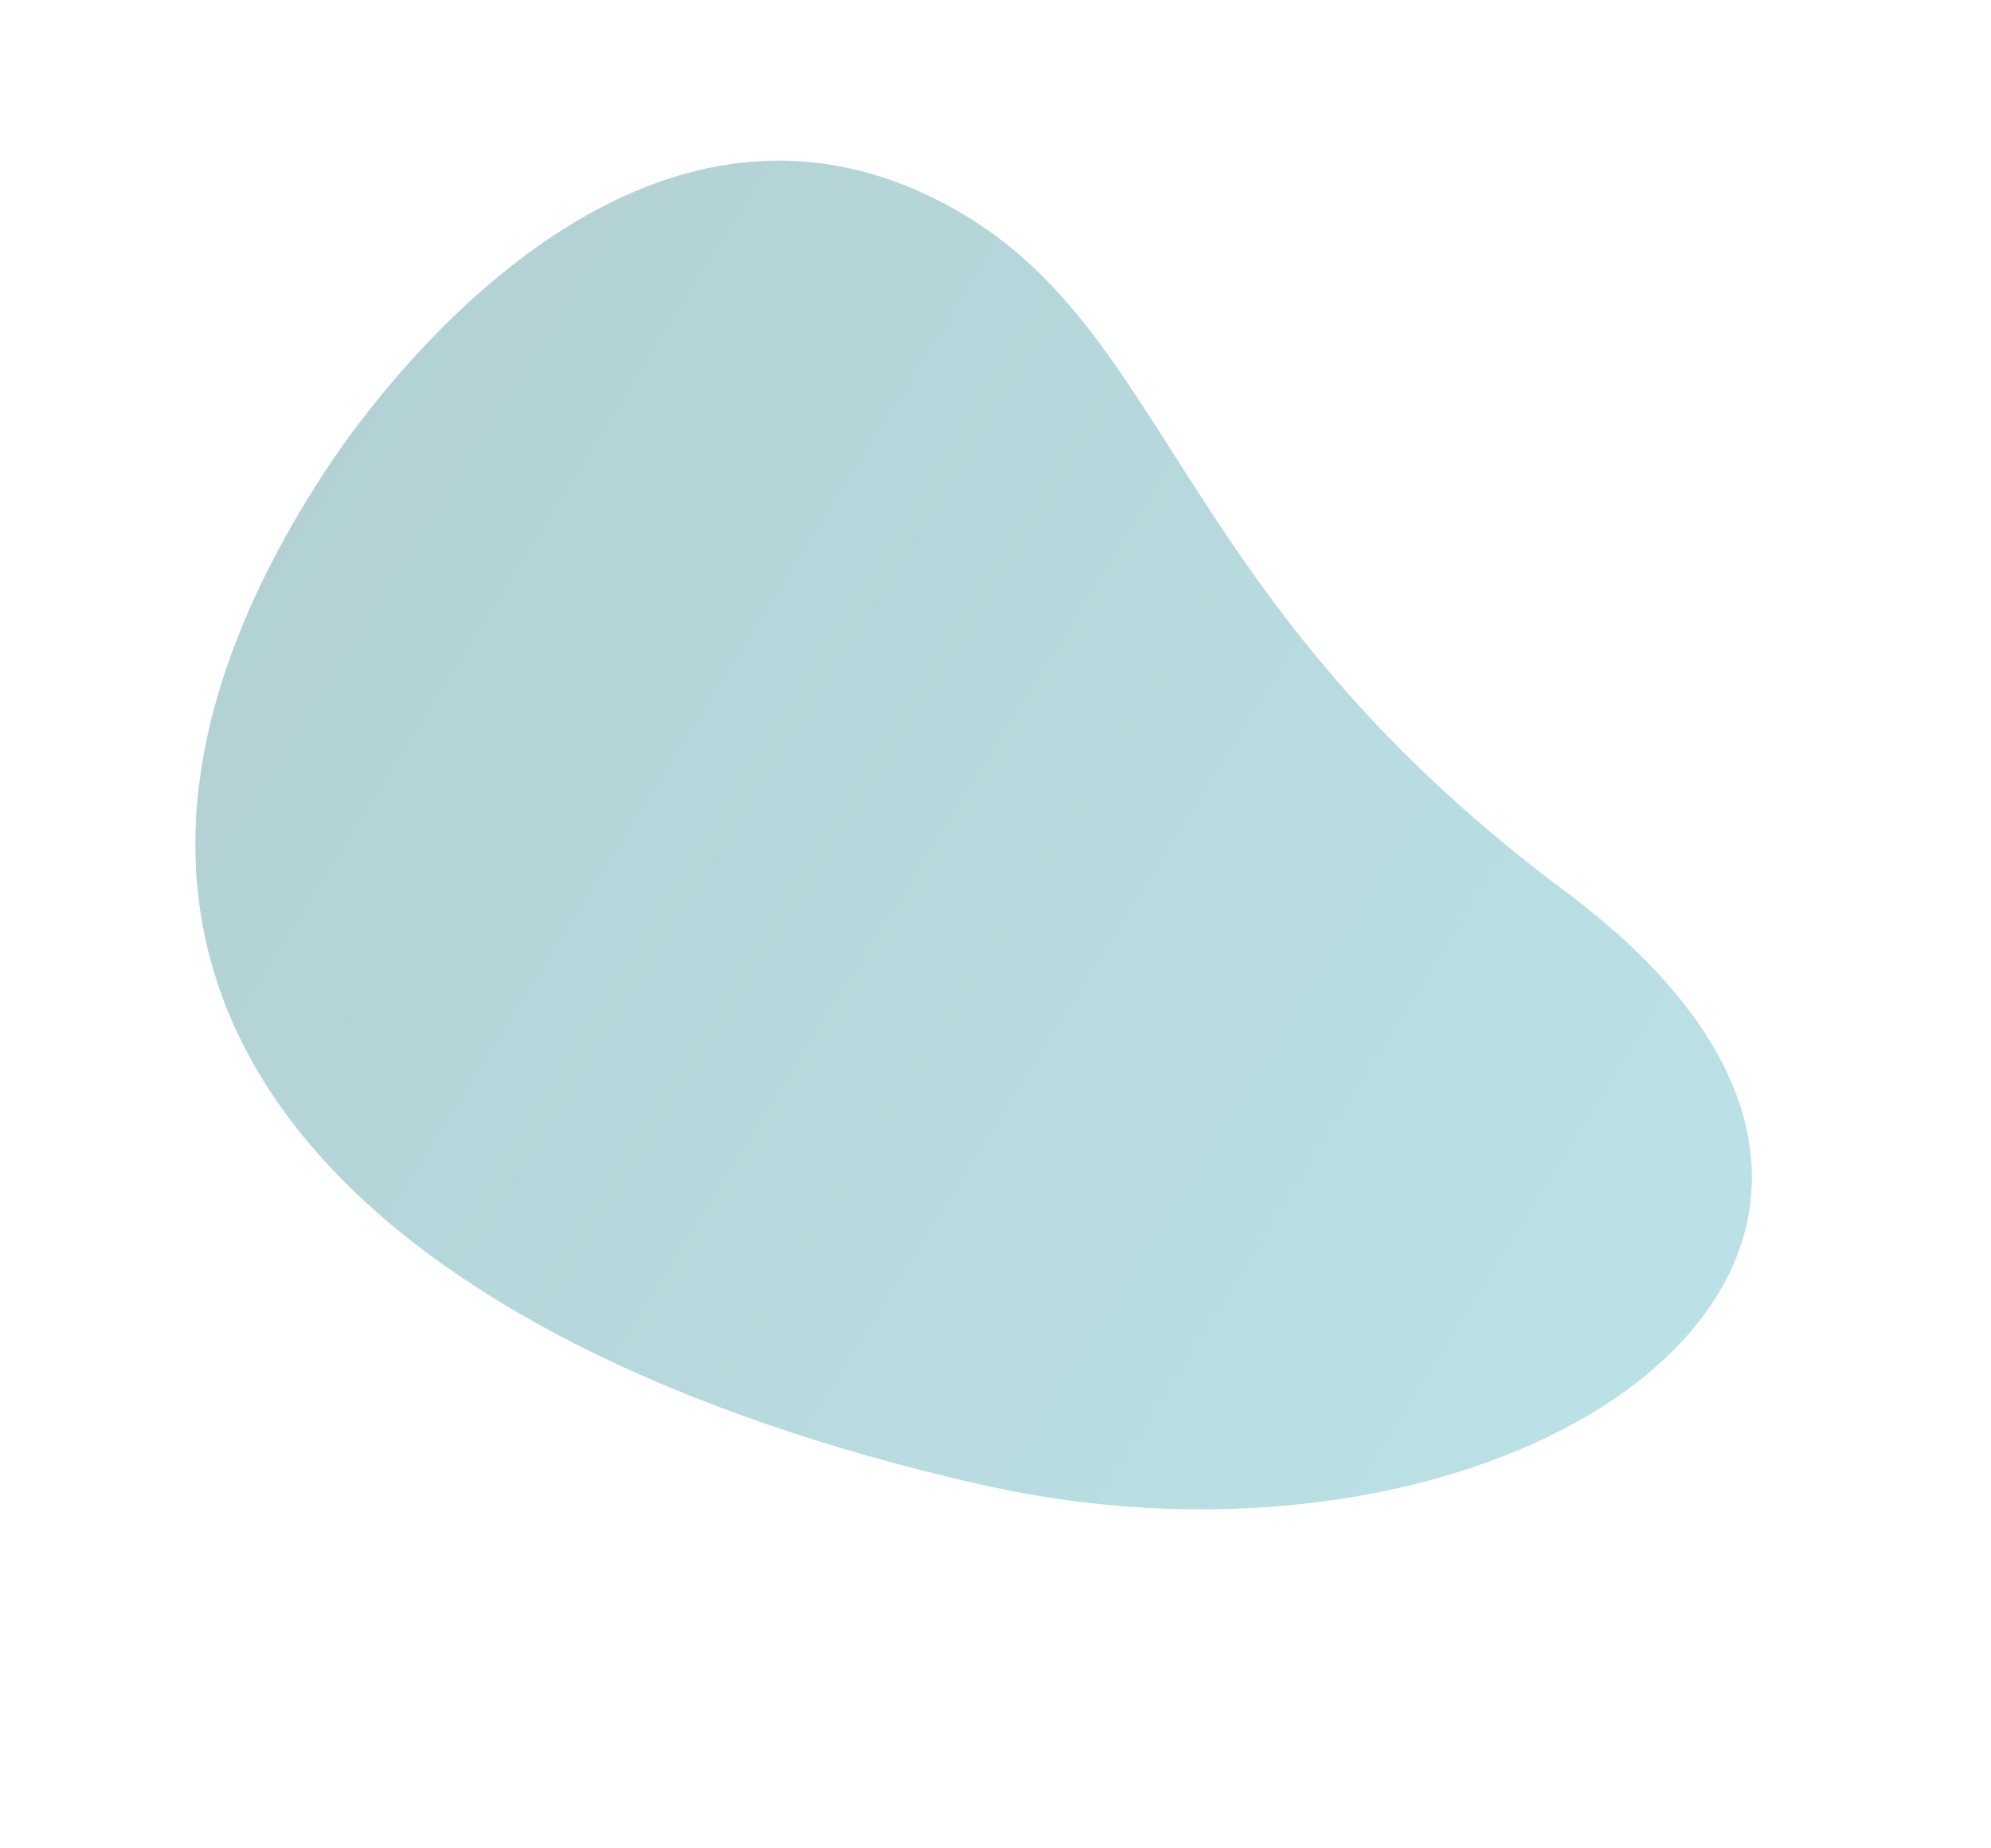 <svg xmlns="http://www.w3.org/2000/svg" xmlns:xlink="http://www.w3.org/1999/xlink" width="787.218" height="730.696" viewBox="0 0 787.218 730.696"><defs><linearGradient id="linear-gradient" y1="0.5" x2="1" y2="0.5" gradientUnits="objectBoundingBox"><stop offset="0" stop-color="#4bb7c3"></stop><stop offset="1" stop-color="#36868f"></stop></linearGradient></defs><path id="top" d="M2775.129,553.391C2563.28,627,2470.8,856.066,2702.51,875.159c201.858,16.63,253.938,113.831,361.994,99.545,143.547-18.977,141.732-220.168,141.936-220.208C3210.43,502.484,3003,474.213,2775.129,553.391Z" transform="matrix(-0.848, -0.53, 0.53, -0.848, 2446.785, 2526.991)" opacity="0.376" fill="url(#linear-gradient)"></path></svg>